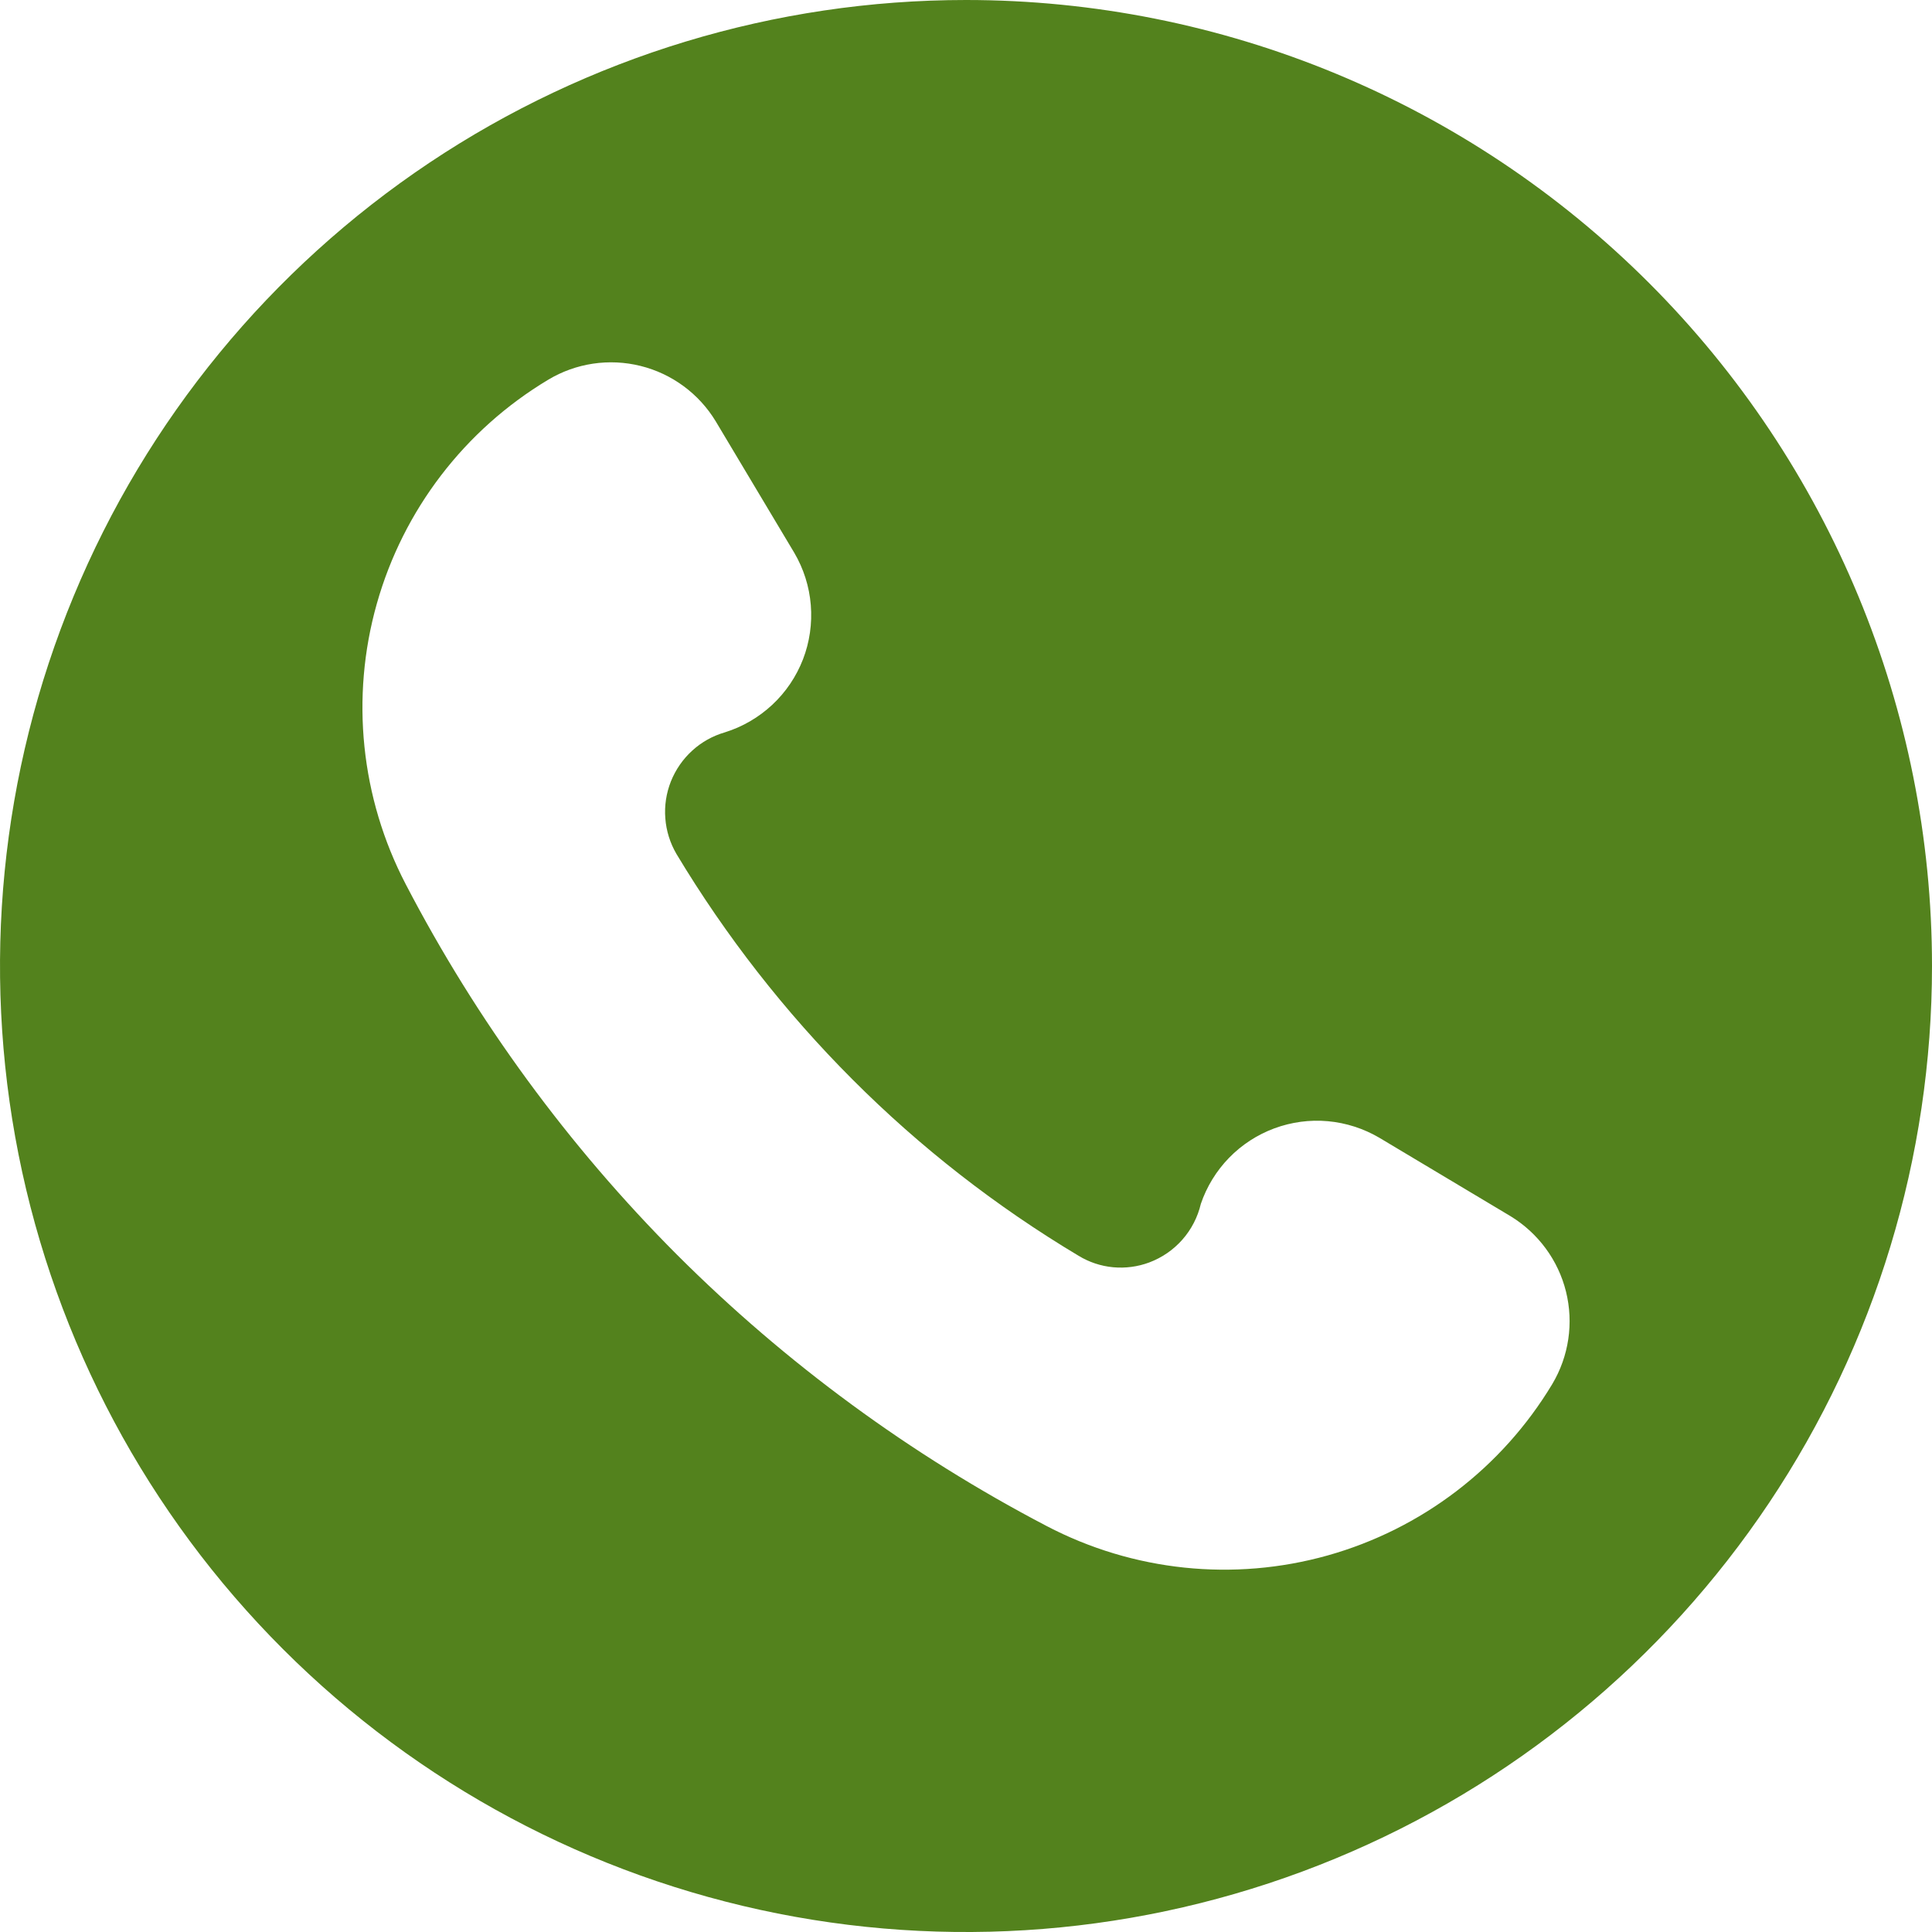 <?xml version="1.0" encoding="UTF-8"?> <svg xmlns="http://www.w3.org/2000/svg" width="27" height="27" viewBox="0 0 27 27" fill="none"> <g clip-path="url(#clip0_2001_366)"> <path d="M13.5 0C10.83 0 8.22 0.792 6 2.275C3.78 3.759 2.049 5.867 1.028 8.334C0.006 10.801 -0.261 13.515 0.259 16.134C0.78 18.753 2.066 21.158 3.954 23.046C5.842 24.934 8.248 26.22 10.866 26.741C13.485 27.262 16.199 26.994 18.666 25.972C21.133 24.951 23.241 23.22 24.725 21C26.208 18.78 27 16.17 27 13.5C27 9.92 25.577 6.486 23.046 3.955C20.514 1.423 17.08 0 13.5 0ZM21.693 19.343C20.99 20.512 19.867 21.369 18.553 21.738C17.24 22.106 15.835 21.959 14.626 21.326C12.723 20.331 10.982 19.054 9.463 17.537C7.942 16.013 6.663 14.266 5.67 12.357C5.041 11.149 4.896 9.747 5.266 8.437C5.636 7.126 6.493 6.007 7.661 5.307C8.049 5.074 8.513 5.005 8.952 5.114C9.391 5.223 9.769 5.502 10.003 5.889L11.1 7.725C11.231 7.948 11.31 8.197 11.331 8.455C11.352 8.713 11.315 8.973 11.222 9.214C11.128 9.456 10.982 9.673 10.792 9.85C10.603 10.026 10.377 10.158 10.129 10.235C9.96 10.284 9.804 10.371 9.674 10.49C9.543 10.609 9.442 10.756 9.376 10.92C9.311 11.084 9.284 11.261 9.298 11.436C9.311 11.612 9.365 11.783 9.454 11.935C10.143 13.081 10.969 14.14 11.914 15.086C12.861 16.035 13.923 16.862 15.074 17.55C15.22 17.639 15.385 17.694 15.556 17.71C15.727 17.726 15.9 17.703 16.061 17.643C16.239 17.576 16.398 17.467 16.524 17.324C16.65 17.181 16.738 17.01 16.782 16.824C16.864 16.583 16.999 16.363 17.176 16.181C17.354 15.998 17.57 15.858 17.809 15.769C18.048 15.681 18.303 15.646 18.557 15.669C18.811 15.692 19.056 15.771 19.276 15.9L21.111 16.997C21.497 17.233 21.776 17.611 21.885 18.05C21.994 18.49 21.925 18.954 21.693 19.343Z" fill="#53821D"></path> </g> <defs> <clipPath id="clip0_2001_366"> <rect width="27" height="27" fill="white"></rect> </clipPath> </defs> </svg> 